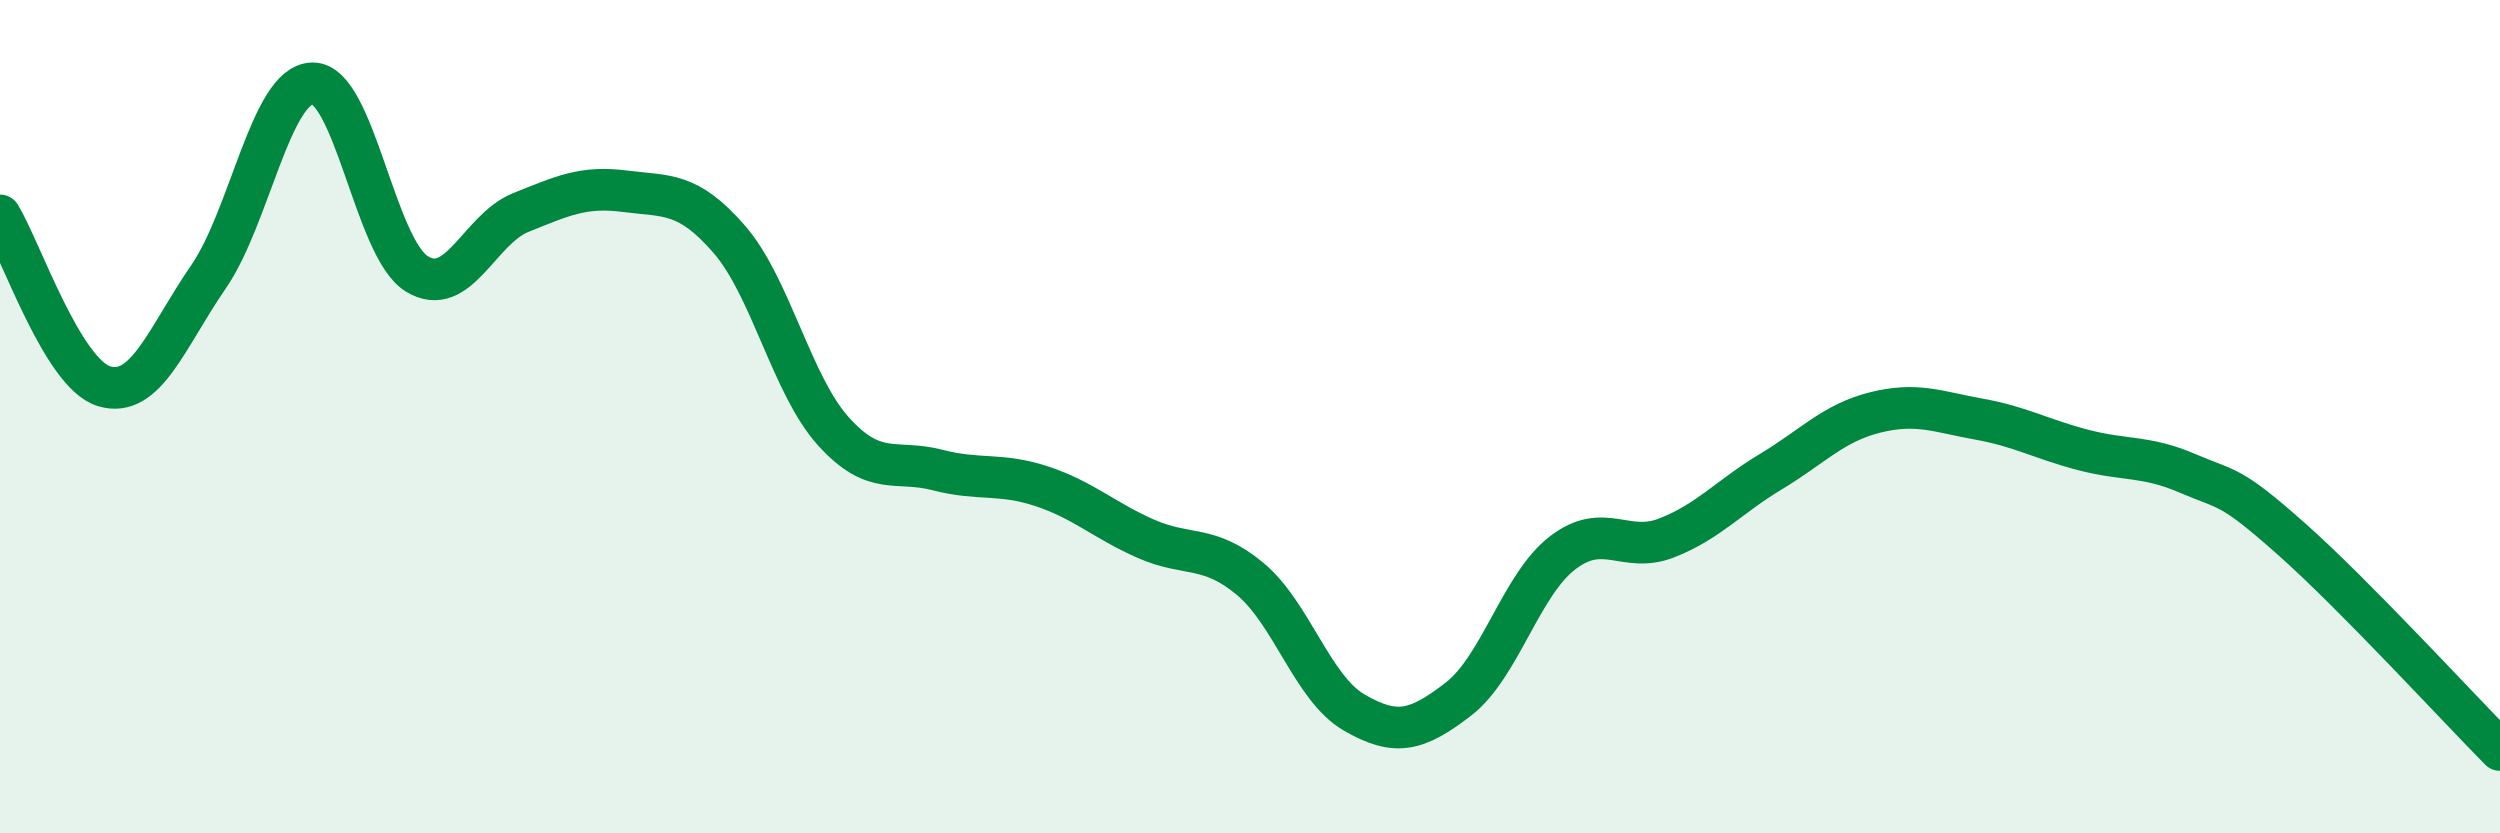 
    <svg width="60" height="20" viewBox="0 0 60 20" xmlns="http://www.w3.org/2000/svg">
      <path
        d="M 0,5.17 C 0.5,5.99 1.5,8.97 2.5,9.27 C 3.5,9.57 4,8.1 5,6.65 C 6,5.2 6.5,2.02 7.5,2 C 8.5,1.98 9,5.95 10,6.57 C 11,7.19 11.5,5.5 12.5,5.1 C 13.5,4.7 14,4.46 15,4.59 C 16,4.72 16.5,4.59 17.5,5.74 C 18.5,6.89 19,9.24 20,10.35 C 21,11.46 21.5,11.02 22.5,11.28 C 23.5,11.54 24,11.34 25,11.67 C 26,12 26.5,12.49 27.5,12.93 C 28.5,13.37 29,13.06 30,13.89 C 31,14.72 31.5,16.52 32.5,17.1 C 33.5,17.68 34,17.55 35,16.78 C 36,16.01 36.5,14.04 37.5,13.27 C 38.5,12.5 39,13.3 40,12.91 C 41,12.52 41.5,11.92 42.5,11.32 C 43.5,10.72 44,10.15 45,9.9 C 46,9.65 46.5,9.88 47.5,10.06 C 48.5,10.24 49,10.54 50,10.8 C 51,11.06 51.5,10.93 52.5,11.36 C 53.5,11.79 53.5,11.61 55,12.94 C 56.5,14.27 59,16.99 60,18L60 20L0 20Z"
        fill="#008740"
        opacity="0.1"
        stroke-linecap="round"
        stroke-linejoin="round"
      />
      <path
        d="M 0,5.17 C 0.5,5.99 1.5,8.97 2.5,9.27 C 3.5,9.57 4,8.1 5,6.65 C 6,5.2 6.5,2.02 7.5,2 C 8.5,1.98 9,5.95 10,6.57 C 11,7.19 11.5,5.5 12.5,5.1 C 13.5,4.7 14,4.46 15,4.59 C 16,4.72 16.5,4.59 17.5,5.74 C 18.5,6.89 19,9.24 20,10.35 C 21,11.46 21.5,11.02 22.5,11.28 C 23.5,11.54 24,11.34 25,11.67 C 26,12 26.5,12.49 27.5,12.93 C 28.5,13.37 29,13.06 30,13.89 C 31,14.72 31.5,16.52 32.5,17.1 C 33.5,17.68 34,17.55 35,16.78 C 36,16.01 36.5,14.04 37.5,13.27 C 38.5,12.5 39,13.3 40,12.91 C 41,12.52 41.5,11.92 42.5,11.32 C 43.5,10.72 44,10.15 45,9.9 C 46,9.65 46.5,9.88 47.5,10.06 C 48.5,10.24 49,10.54 50,10.8 C 51,11.06 51.5,10.93 52.5,11.36 C 53.5,11.79 53.5,11.61 55,12.94 C 56.5,14.27 59,16.99 60,18"
        stroke="#008740"
        stroke-width="1"
        fill="none"
        stroke-linecap="round"
        stroke-linejoin="round"
      />
    </svg>
  